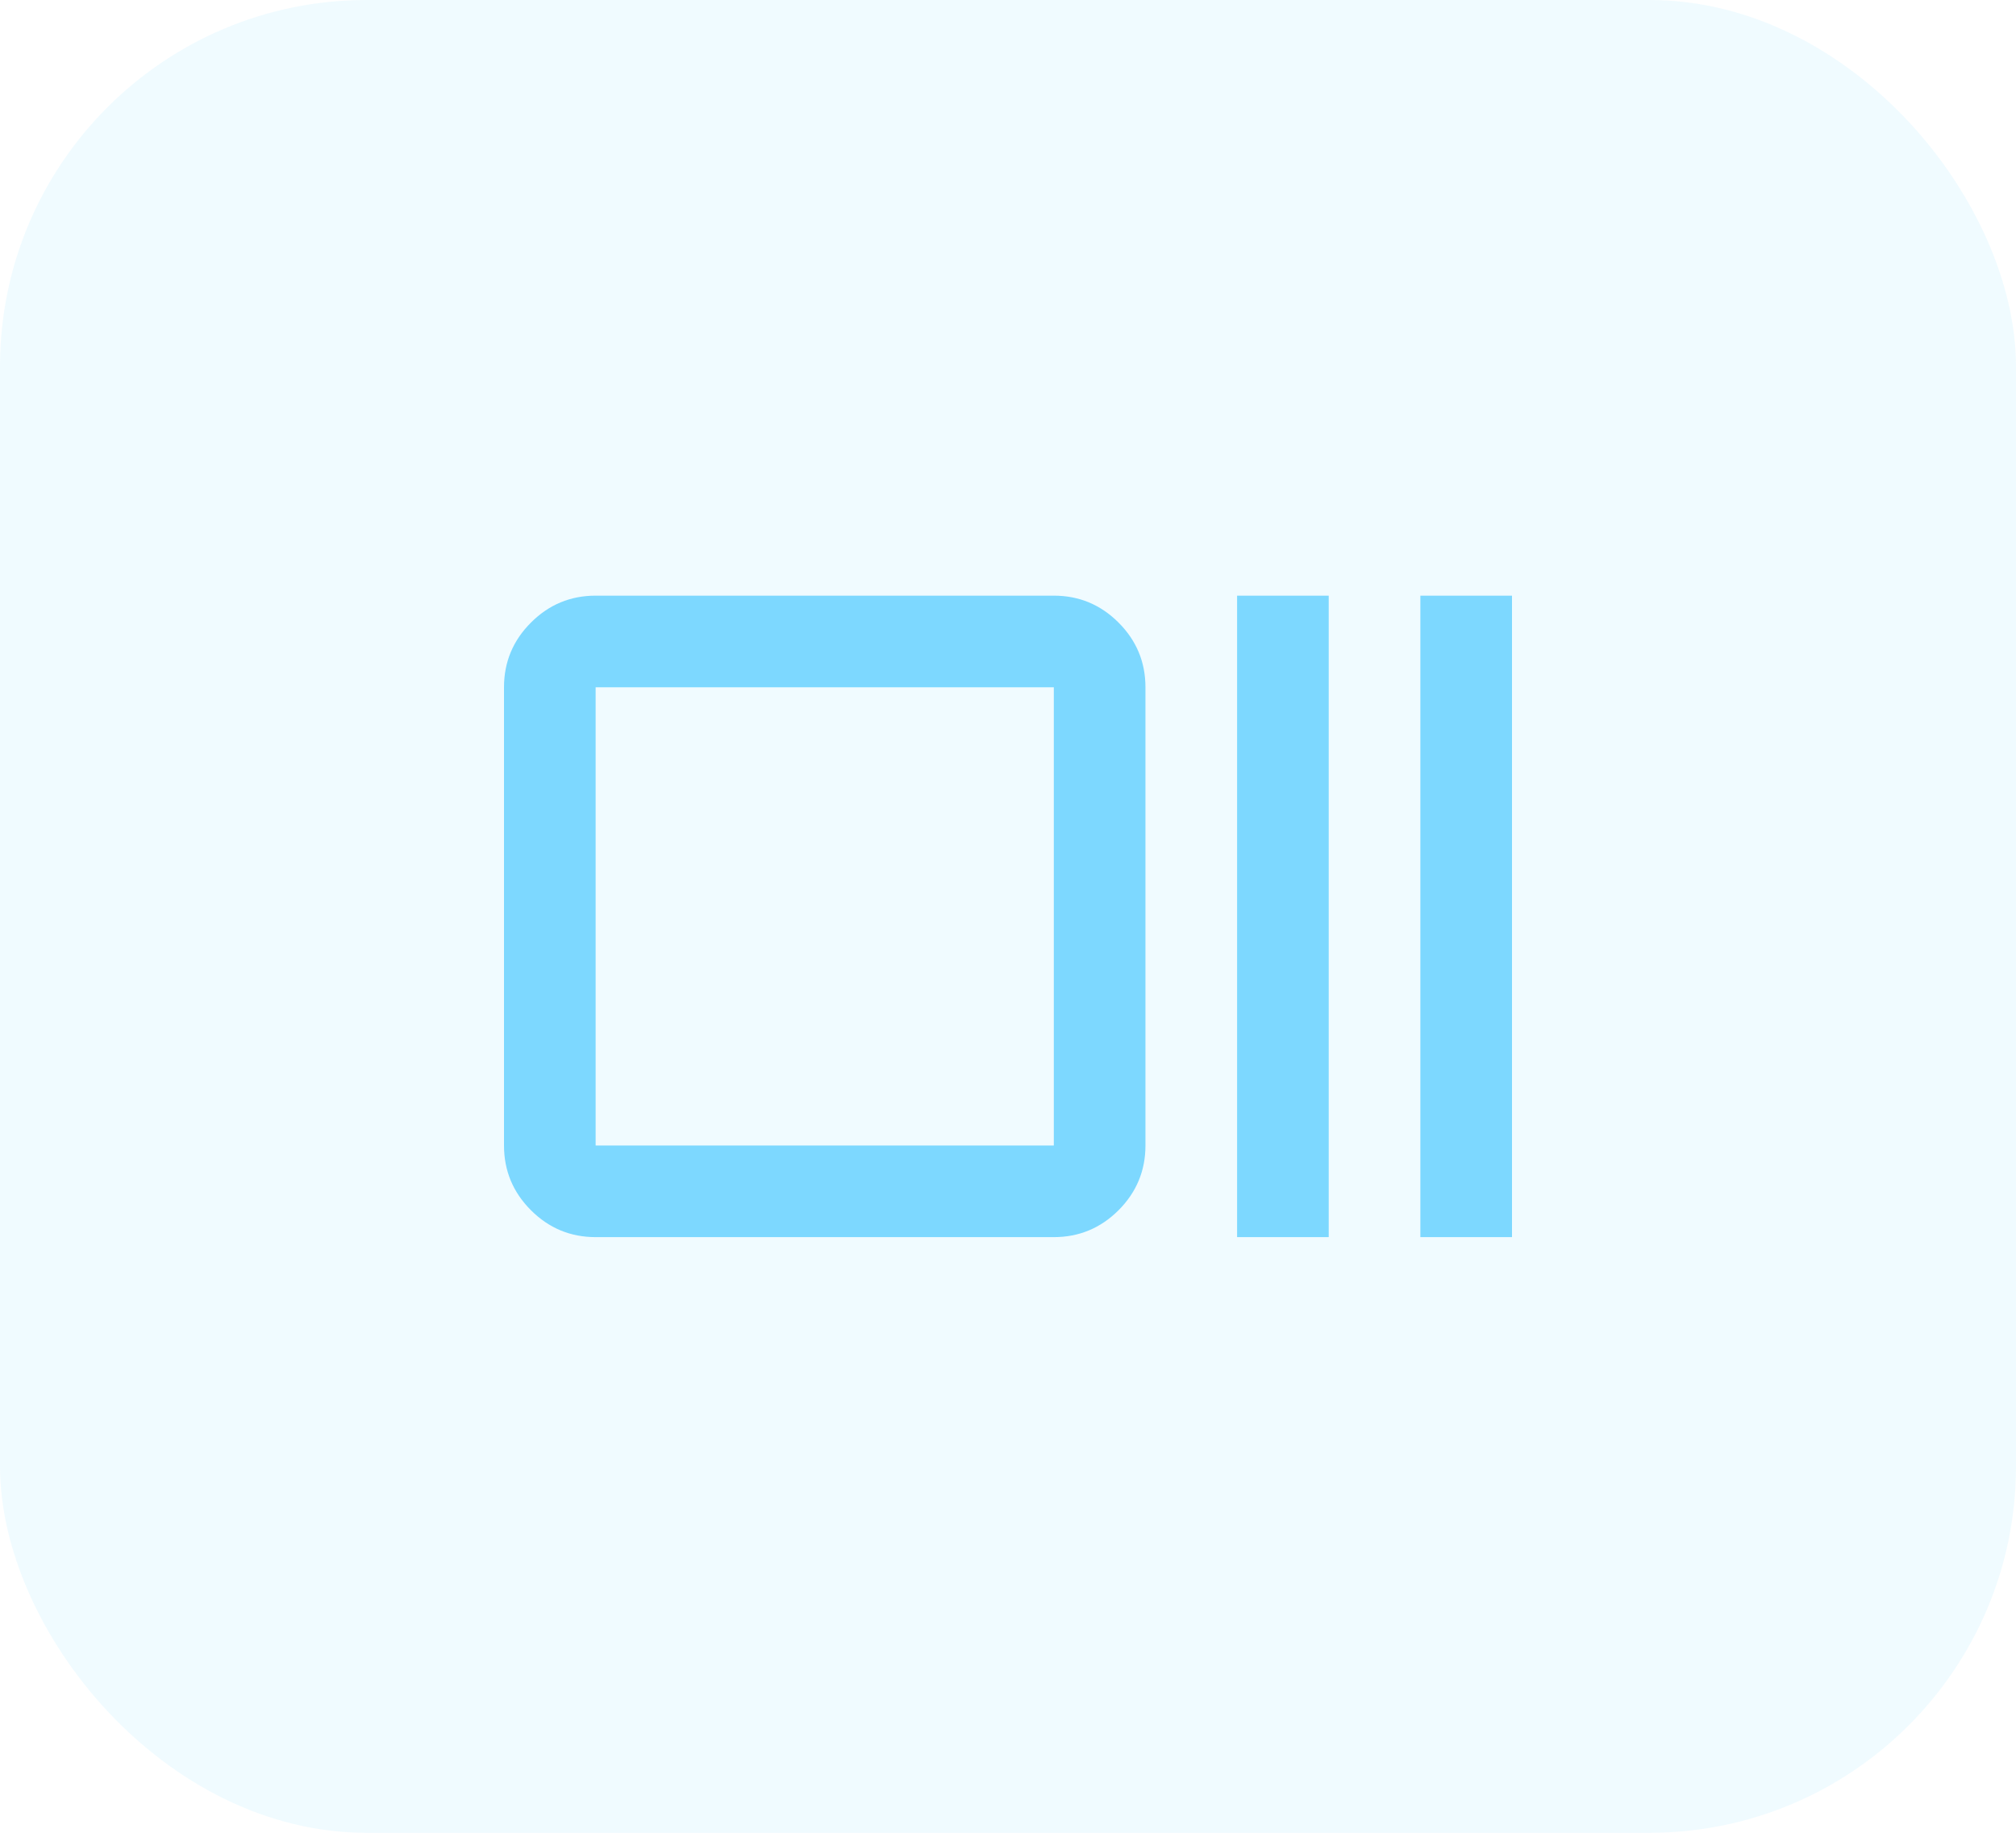 <svg width="44" height="40" viewBox="0 0 44 40" fill="none" xmlns="http://www.w3.org/2000/svg">
<rect width="44" height="40" rx="8" fill="#7DD8FF" fill-opacity="0.12"/>
<path d="M13 27C12.45 27 11.979 26.804 11.588 26.413C11.196 26.021 11 25.55 11 25V15C11 14.45 11.196 13.979 11.588 13.588C11.979 13.196 12.45 13 13 13H23C23.55 13 24.021 13.196 24.413 13.588C24.804 13.979 25 14.45 25 15V25C25 25.55 24.804 26.021 24.413 26.413C24.021 26.804 23.55 27 23 27H13ZM13 25H23V15H13V25ZM27 27V13H29V27H27ZM31 27V13H33V27H31Z" fill="#7DD8FF"/>
</svg>
